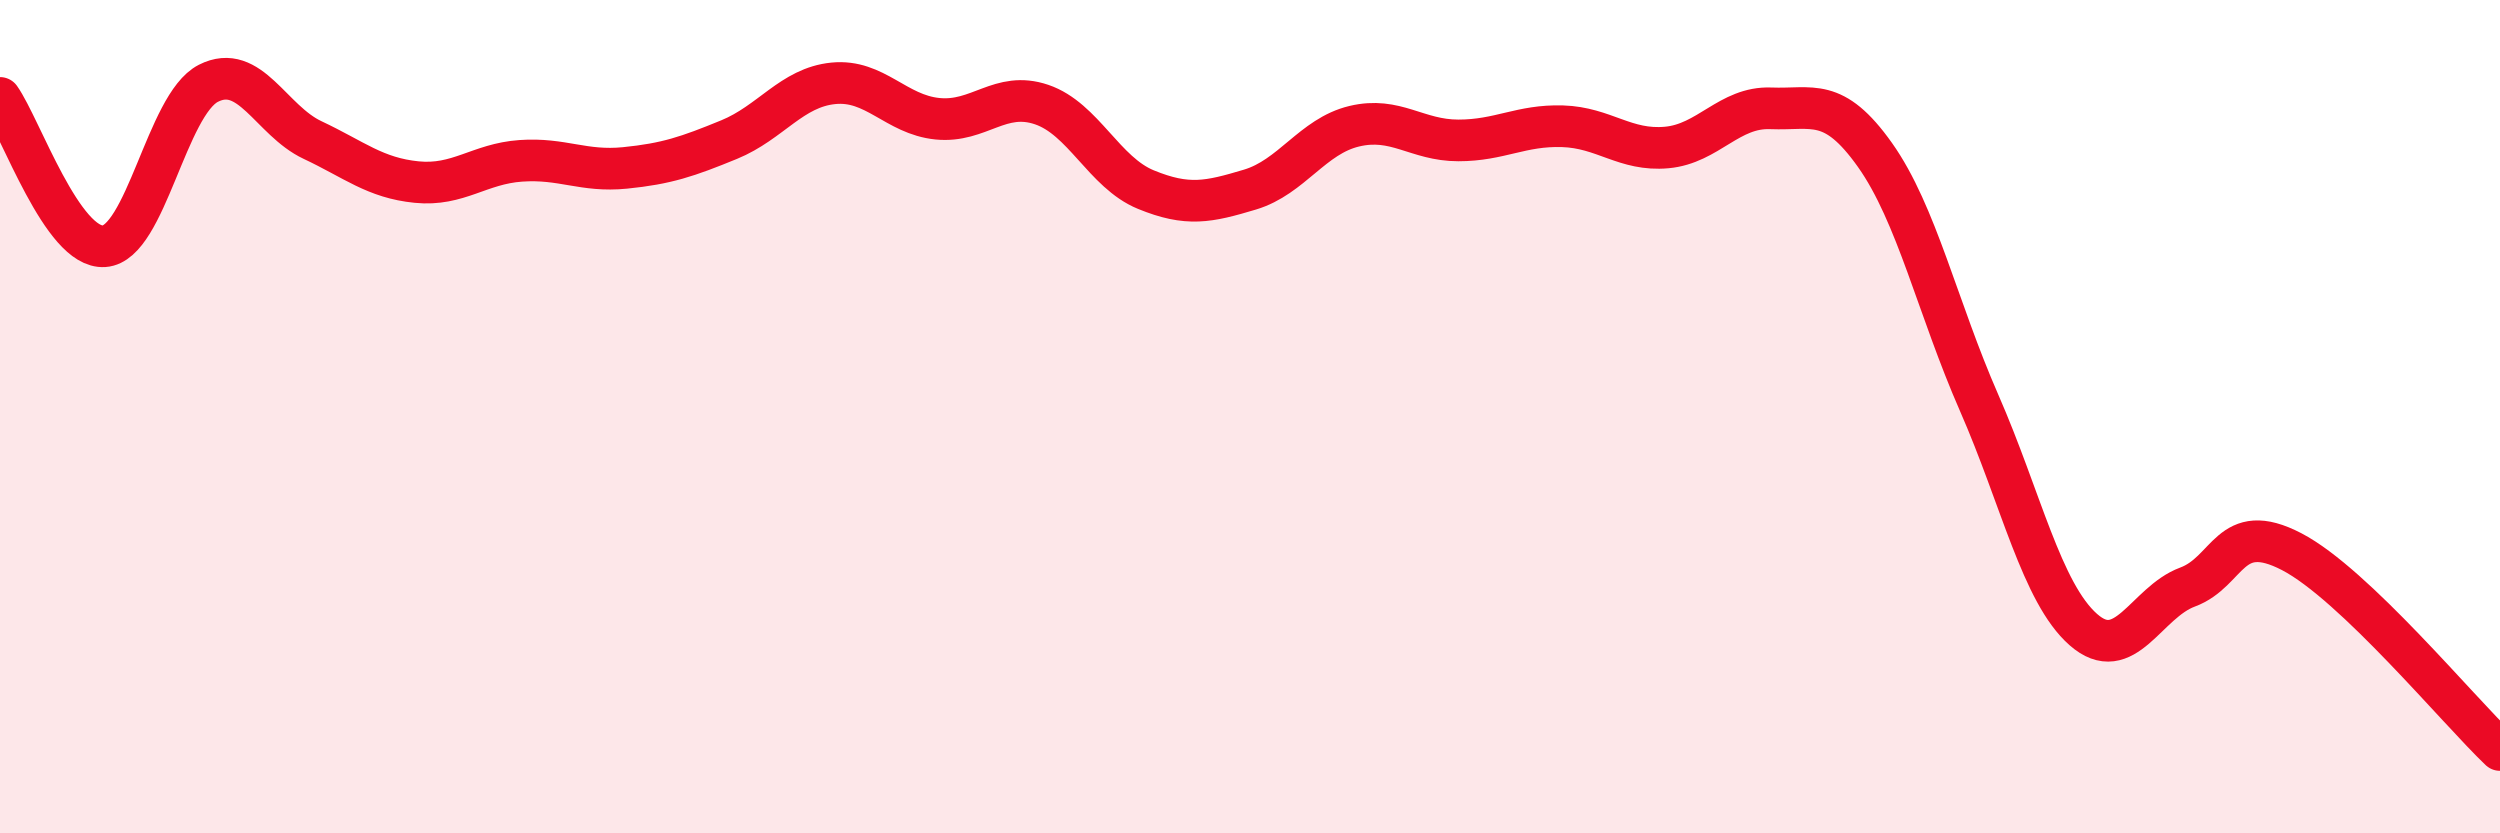 
    <svg width="60" height="20" viewBox="0 0 60 20" xmlns="http://www.w3.org/2000/svg">
      <path
        d="M 0,2.35 C 0.5,3.06 1.5,5.98 2.5,5.91 C 3.5,5.84 4,2.51 5,2 C 6,1.49 6.5,2.89 7.5,3.36 C 8.5,3.83 9,4.27 10,4.37 C 11,4.47 11.5,3.93 12.5,3.86 C 13.5,3.79 14,4.13 15,4.03 C 16,3.93 16.5,3.76 17.5,3.35 C 18.5,2.94 19,2.1 20,2 C 21,1.9 21.5,2.75 22.5,2.85 C 23.5,2.95 24,2.17 25,2.51 C 26,2.85 26.5,4.14 27.5,4.55 C 28.5,4.96 29,4.85 30,4.55 C 31,4.25 31.5,3.27 32.5,3.03 C 33.5,2.79 34,3.37 35,3.37 C 36,3.37 36.5,3 37.5,3.03 C 38.5,3.06 39,3.63 40,3.54 C 41,3.45 41.5,2.56 42.5,2.6 C 43.5,2.64 44,2.31 45,3.72 C 46,5.13 46.5,7.39 47.5,9.67 C 48.5,11.95 49,14.23 50,15.11 C 51,15.99 51.5,14.46 52.5,14.09 C 53.5,13.72 53.5,12.46 55,13.24 C 56.5,14.02 59,17.05 60,18L60 20L0 20Z"
        fill="#EB0A25"
        opacity="0.1"
        stroke-linecap="round"
        stroke-linejoin="round"
      />
      <path
        d="M 0,2.35 C 0.5,3.06 1.5,5.98 2.5,5.91 C 3.5,5.84 4,2.51 5,2 C 6,1.49 6.5,2.89 7.5,3.36 C 8.5,3.83 9,4.27 10,4.37 C 11,4.47 11.5,3.93 12.5,3.86 C 13.5,3.79 14,4.13 15,4.03 C 16,3.93 16.5,3.76 17.5,3.35 C 18.5,2.94 19,2.1 20,2 C 21,1.9 21.5,2.75 22.5,2.85 C 23.5,2.95 24,2.17 25,2.51 C 26,2.85 26.5,4.14 27.5,4.55 C 28.5,4.96 29,4.85 30,4.55 C 31,4.25 31.5,3.27 32.5,3.03 C 33.5,2.79 34,3.37 35,3.37 C 36,3.37 36.5,3 37.5,3.03 C 38.5,3.06 39,3.63 40,3.54 C 41,3.45 41.5,2.56 42.5,2.6 C 43.5,2.64 44,2.31 45,3.72 C 46,5.13 46.5,7.39 47.5,9.67 C 48.5,11.95 49,14.23 50,15.11 C 51,15.99 51.5,14.46 52.5,14.09 C 53.5,13.72 53.5,12.46 55,13.24 C 56.5,14.02 59,17.05 60,18"
        stroke="#EB0A25"
        stroke-width="1"
        fill="none"
        stroke-linecap="round"
        stroke-linejoin="round"
      />
    </svg>
  